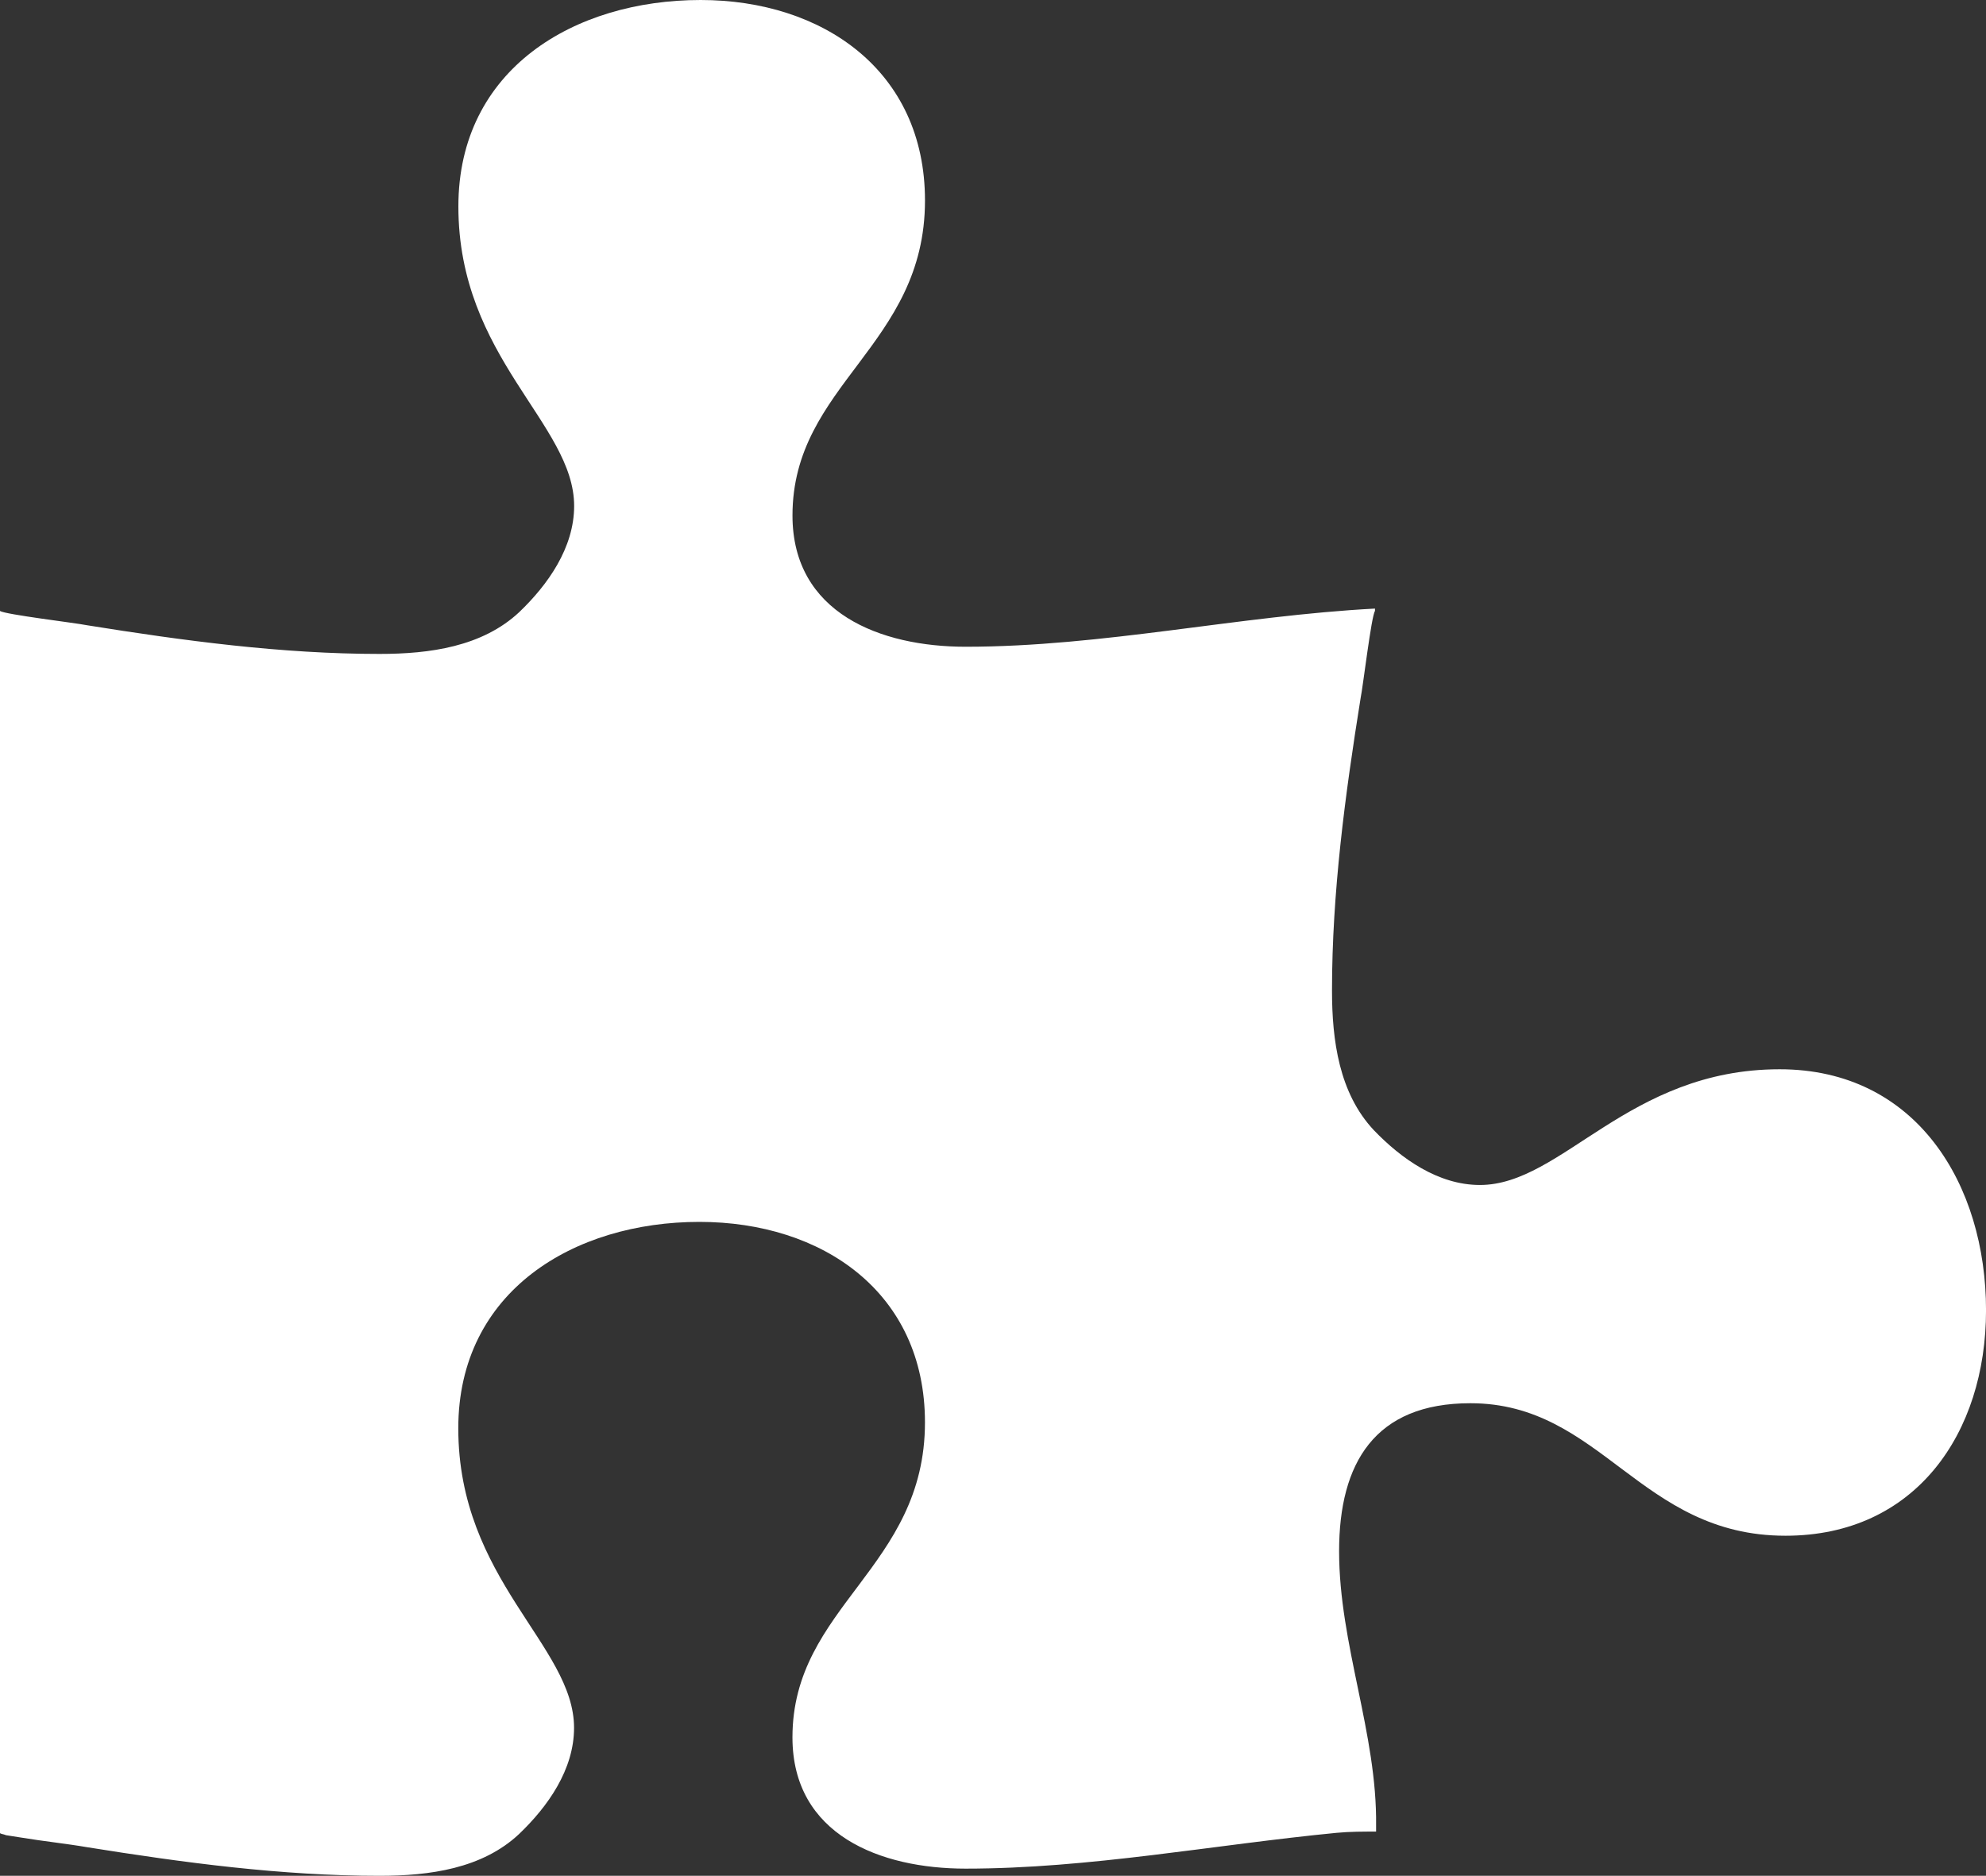 <?xml version="1.0" encoding="utf-8"?>
<!-- Generator: Adobe Illustrator 16.0.3, SVG Export Plug-In . SVG Version: 6.00 Build 0)  -->
<!DOCTYPE svg PUBLIC "-//W3C//DTD SVG 1.1//EN" "http://www.w3.org/Graphics/SVG/1.1/DTD/svg11.dtd">
<svg version="1.1" id="Layer_1" zoomAndPan="disable"
	 xmlns="http://www.w3.org/2000/svg" xmlns:xlink="http://www.w3.org/1999/xlink" x="0px" y="0px" width="67.746px" height="64px"
	 viewBox="-1.873 0 67.746 64" enable-background="new -1.873 0 67.746 64" xml:space="preserve">
<rect x="-1.873" y="0" width="67.746" height="64" fill="#333333" stroke="none"/>
<g>
	<path fill="#FFFFFF" d="M59.033,52.397c-4.968,0-6.269-4.521-10.749-4.521c-3.257,0-4.478,2.035-4.478,5.05
		c0,3.176,1.302,6.227,1.262,9.363v0.202c-0.447,0-0.896,0-1.343,0.042c-4.194,0.407-8.428,1.222-12.661,1.222
		c-2.891,0-5.905-1.141-5.905-4.479c0-4.478,4.52-5.78,4.52-10.747c0-4.438-3.501-6.84-7.695-6.84c-4.274,0-8.224,2.359-8.224,7.043
		c0,5.171,3.949,7.41,3.949,10.219c0,1.426-0.896,2.687-1.874,3.622C14.575,63.756,12.784,64,11.073,64
		c-3.338,0-6.677-0.447-9.974-0.976c-0.731-0.125-1.506-0.205-2.238-0.327l-0.529-0.083c-0.083-0.04-0.205-0.04-0.205-0.08v-41.69
		c0.163,0.122,2.565,0.406,2.973,0.489c3.298,0.529,6.636,0.978,9.974,0.978c1.711,0,3.502-0.245,4.764-1.425
		c0.978-0.935,1.874-2.198,1.874-3.623c0-2.81-3.949-5.049-3.949-10.219C13.762,2.361,17.711,0,22.027,0
		c4.152,0,7.653,2.401,7.653,6.84c0,4.966-4.52,6.27-4.52,10.748c0,3.338,3.014,4.478,5.905,4.478c4.682,0,9.323-1.059,13.965-1.302
		v0.082c-0.122,0.163-0.407,2.564-0.49,2.973c-0.529,3.298-0.976,6.636-0.976,9.975c0,1.709,0.243,3.501,1.424,4.763
		c0.937,0.977,2.198,1.873,3.622,1.873c2.81,0,5.05-3.948,10.222-3.948c4.681-0.002,7.042,3.947,7.042,8.222
		C65.873,48.896,63.471,52.397,59.033,52.397z"/>
</g>
</svg>
